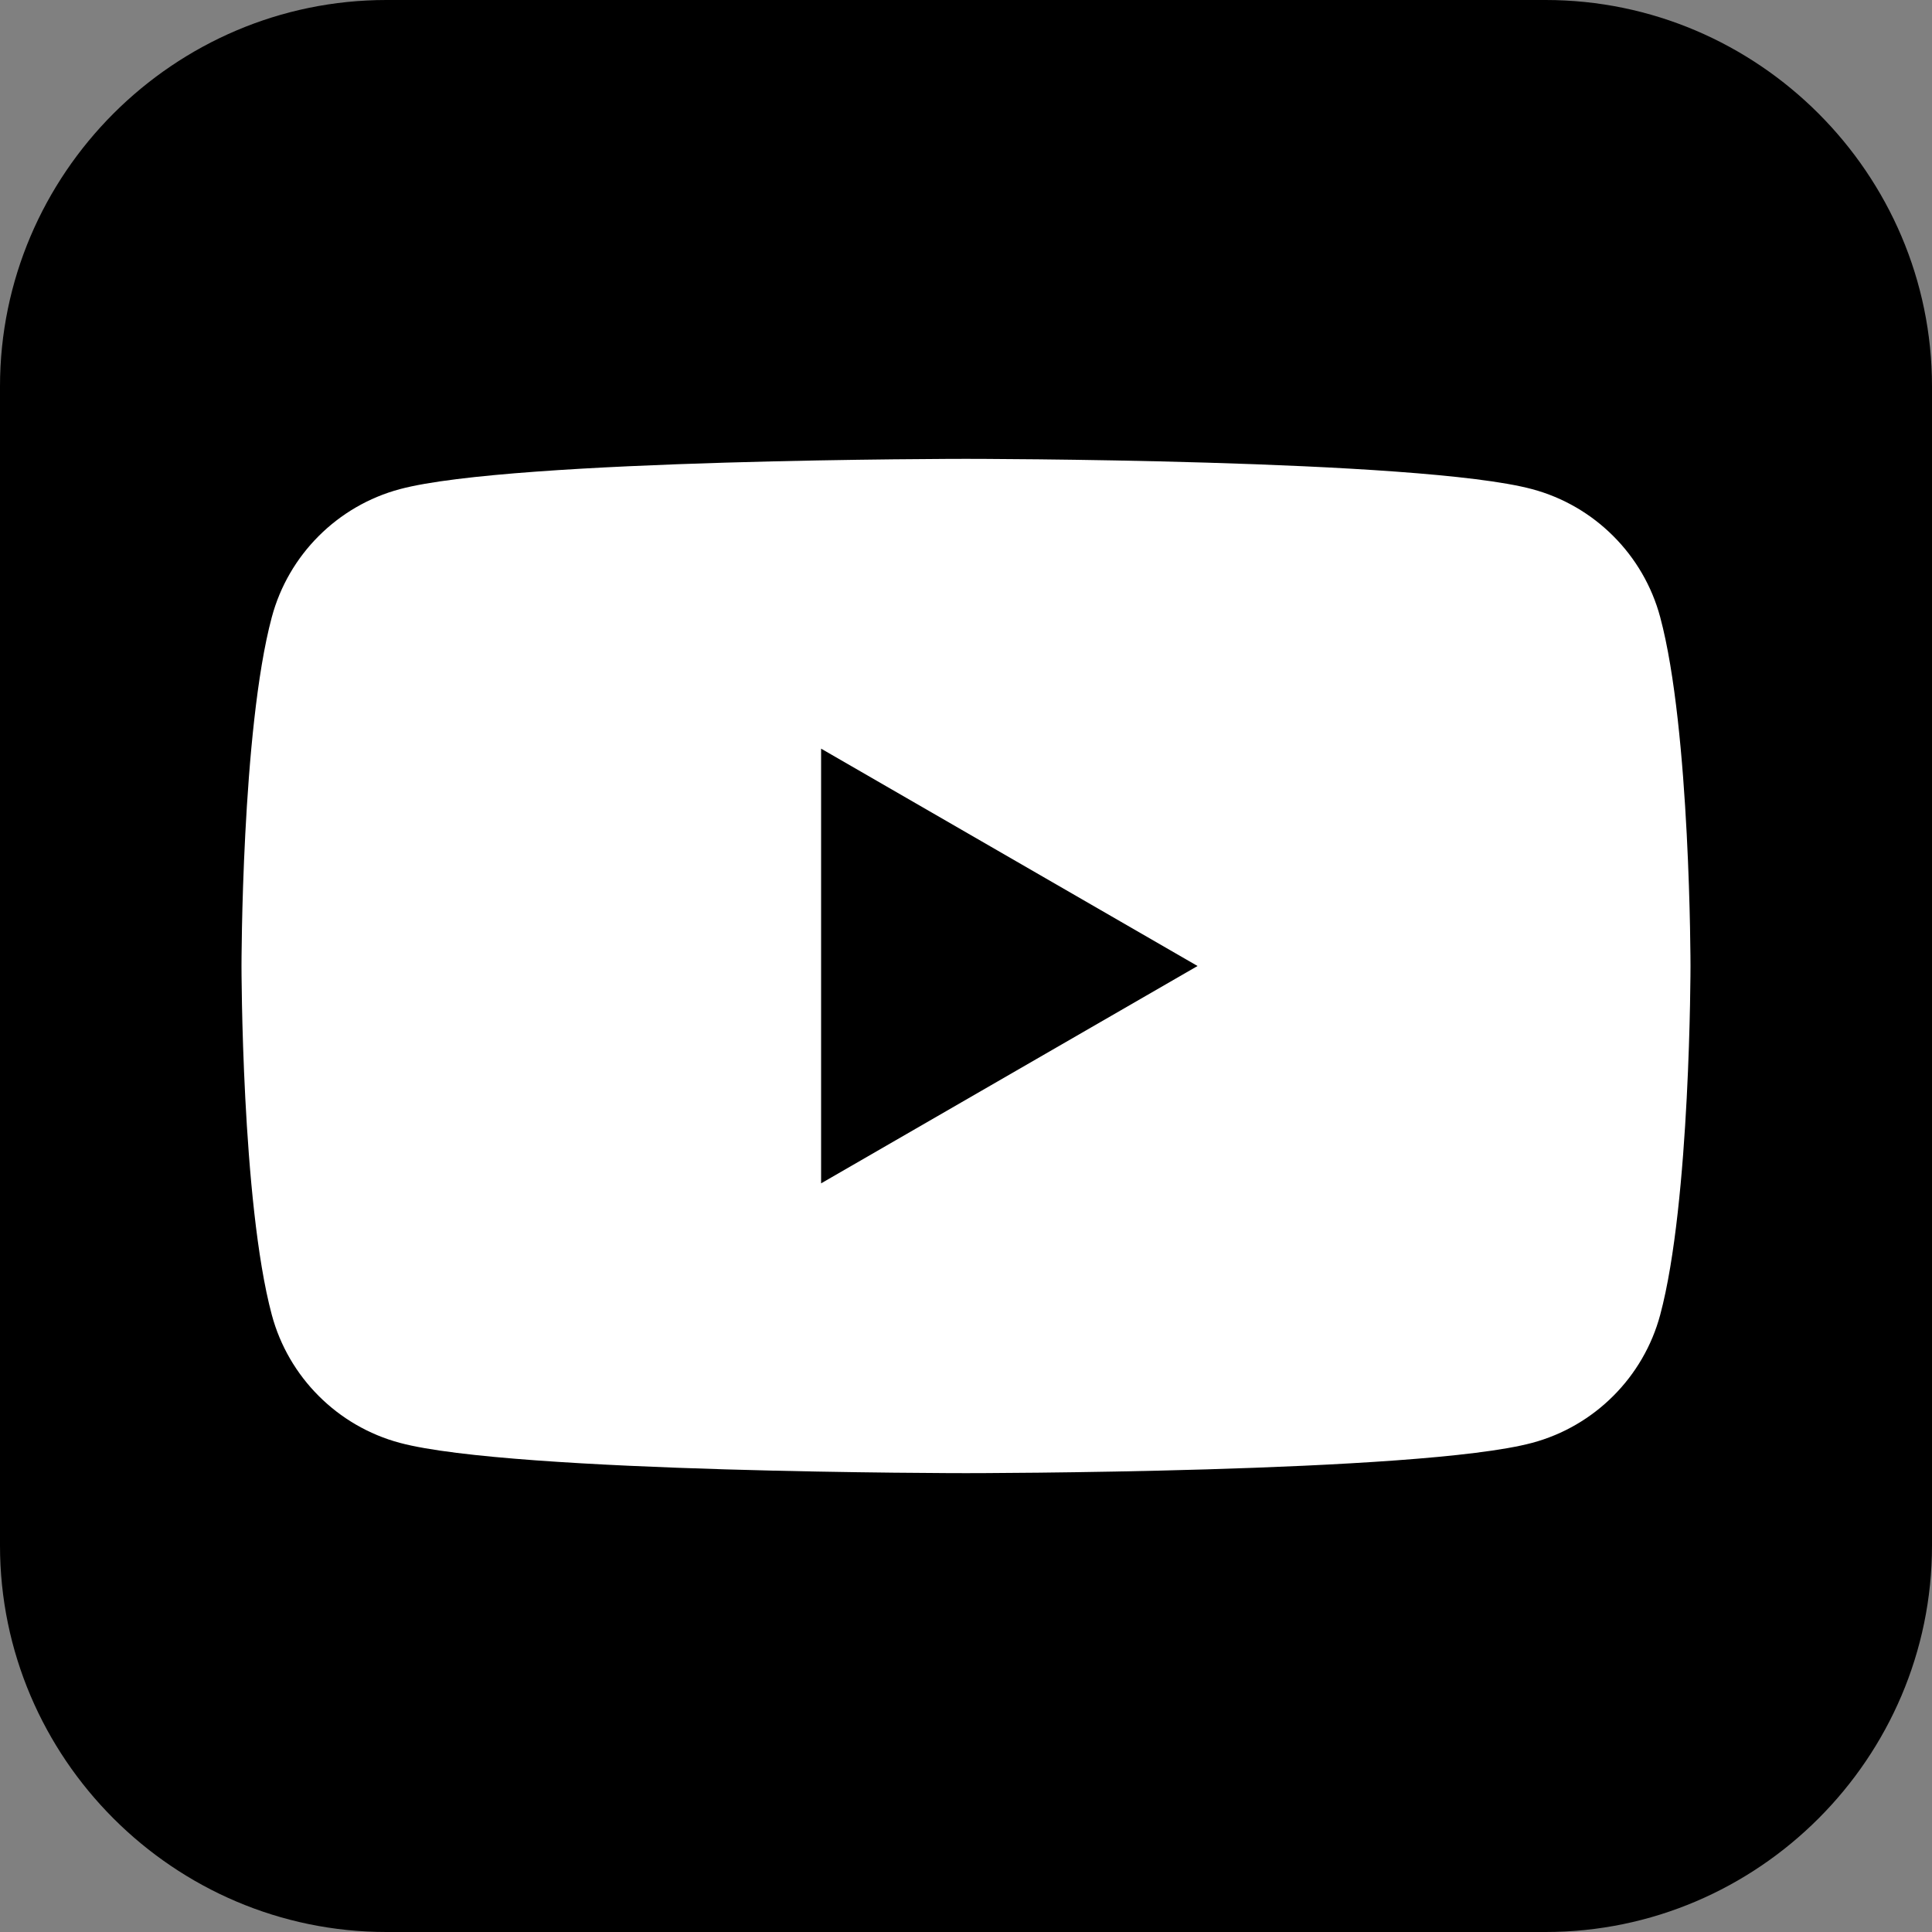 <?xml version="1.0" encoding="UTF-8" standalone="no"?>
<!DOCTYPE svg PUBLIC "-//W3C//DTD SVG 1.1//EN" "http://www.w3.org/Graphics/SVG/1.1/DTD/svg11.dtd">
<svg width="100%" height="100%" viewBox="0 0 80 80" version="1.1" xmlns="http://www.w3.org/2000/svg" xmlns:xlink="http://www.w3.org/1999/xlink" xml:space="preserve" xmlns:serif="http://www.serif.com/" style="fill-rule:evenodd;clip-rule:evenodd;stroke-linejoin:round;stroke-miterlimit:2;">
    <rect x="0" y="0" width="80" height="80" fill="#808080" stroke="none"/>
    <g transform="matrix(1,0,0,1,-1326,-3016)">
        <g id="i_youtube_b" transform="matrix(2,0,0,2,1406,3032)">
            <path d="M0,24C0,28.4 -3.6,32 -8,32L-32,32C-36.4,32 -40,28.4 -40,24L-40,0C-40,-4.4 -36.4,-8 -32,-8L-8,-8C-3.6,-8 0,-4.4 0,0L0,24Z" style="fill-rule:nonzero;"/>
            <clipPath id="_clip1">
                <path d="M0,24C0,28.4 -3.6,32 -8,32L-32,32C-36.4,32 -40,28.4 -40,24L-40,0C-40,-4.4 -36.4,-8 -32,-8L-8,-8C-3.6,-8 0,-4.4 0,0L0,24Z" clip-rule="nonzero"/>
            </clipPath>
            <g clip-path="url(#_clip1)">
                <g transform="matrix(1,0,0,1,-5.627,19.221)">
                    <path d="M0,-14.442C-0.345,-15.733 -1.362,-16.749 -2.652,-17.094C-4.992,-17.721 -14.373,-17.721 -14.373,-17.721C-14.373,-17.721 -23.754,-17.721 -26.094,-17.094C-27.385,-16.749 -28.401,-15.733 -28.746,-14.442C-29.373,-12.103 -29.373,-7.221 -29.373,-7.221C-29.373,-7.221 -29.373,-2.34 -28.746,0C-28.401,1.29 -27.385,2.307 -26.094,2.652C-23.754,3.279 -14.373,3.279 -14.373,3.279C-14.373,3.279 -4.992,3.279 -2.652,2.652C-1.362,2.307 -0.345,1.29 0,0C0.627,-2.34 0.627,-7.221 0.627,-7.221C0.627,-7.221 0.627,-12.103 0,-14.442" style="fill:white;fill-rule:nonzero;"/>
                </g>
                <g transform="matrix(1,0,0,1,-23,7.5)">
                    <path d="M0,9L7.794,4.5L0,0L0,9Z" style="fill-rule:nonzero;"/>
                </g>
            </g>
        </g>
    </g>
</svg>
